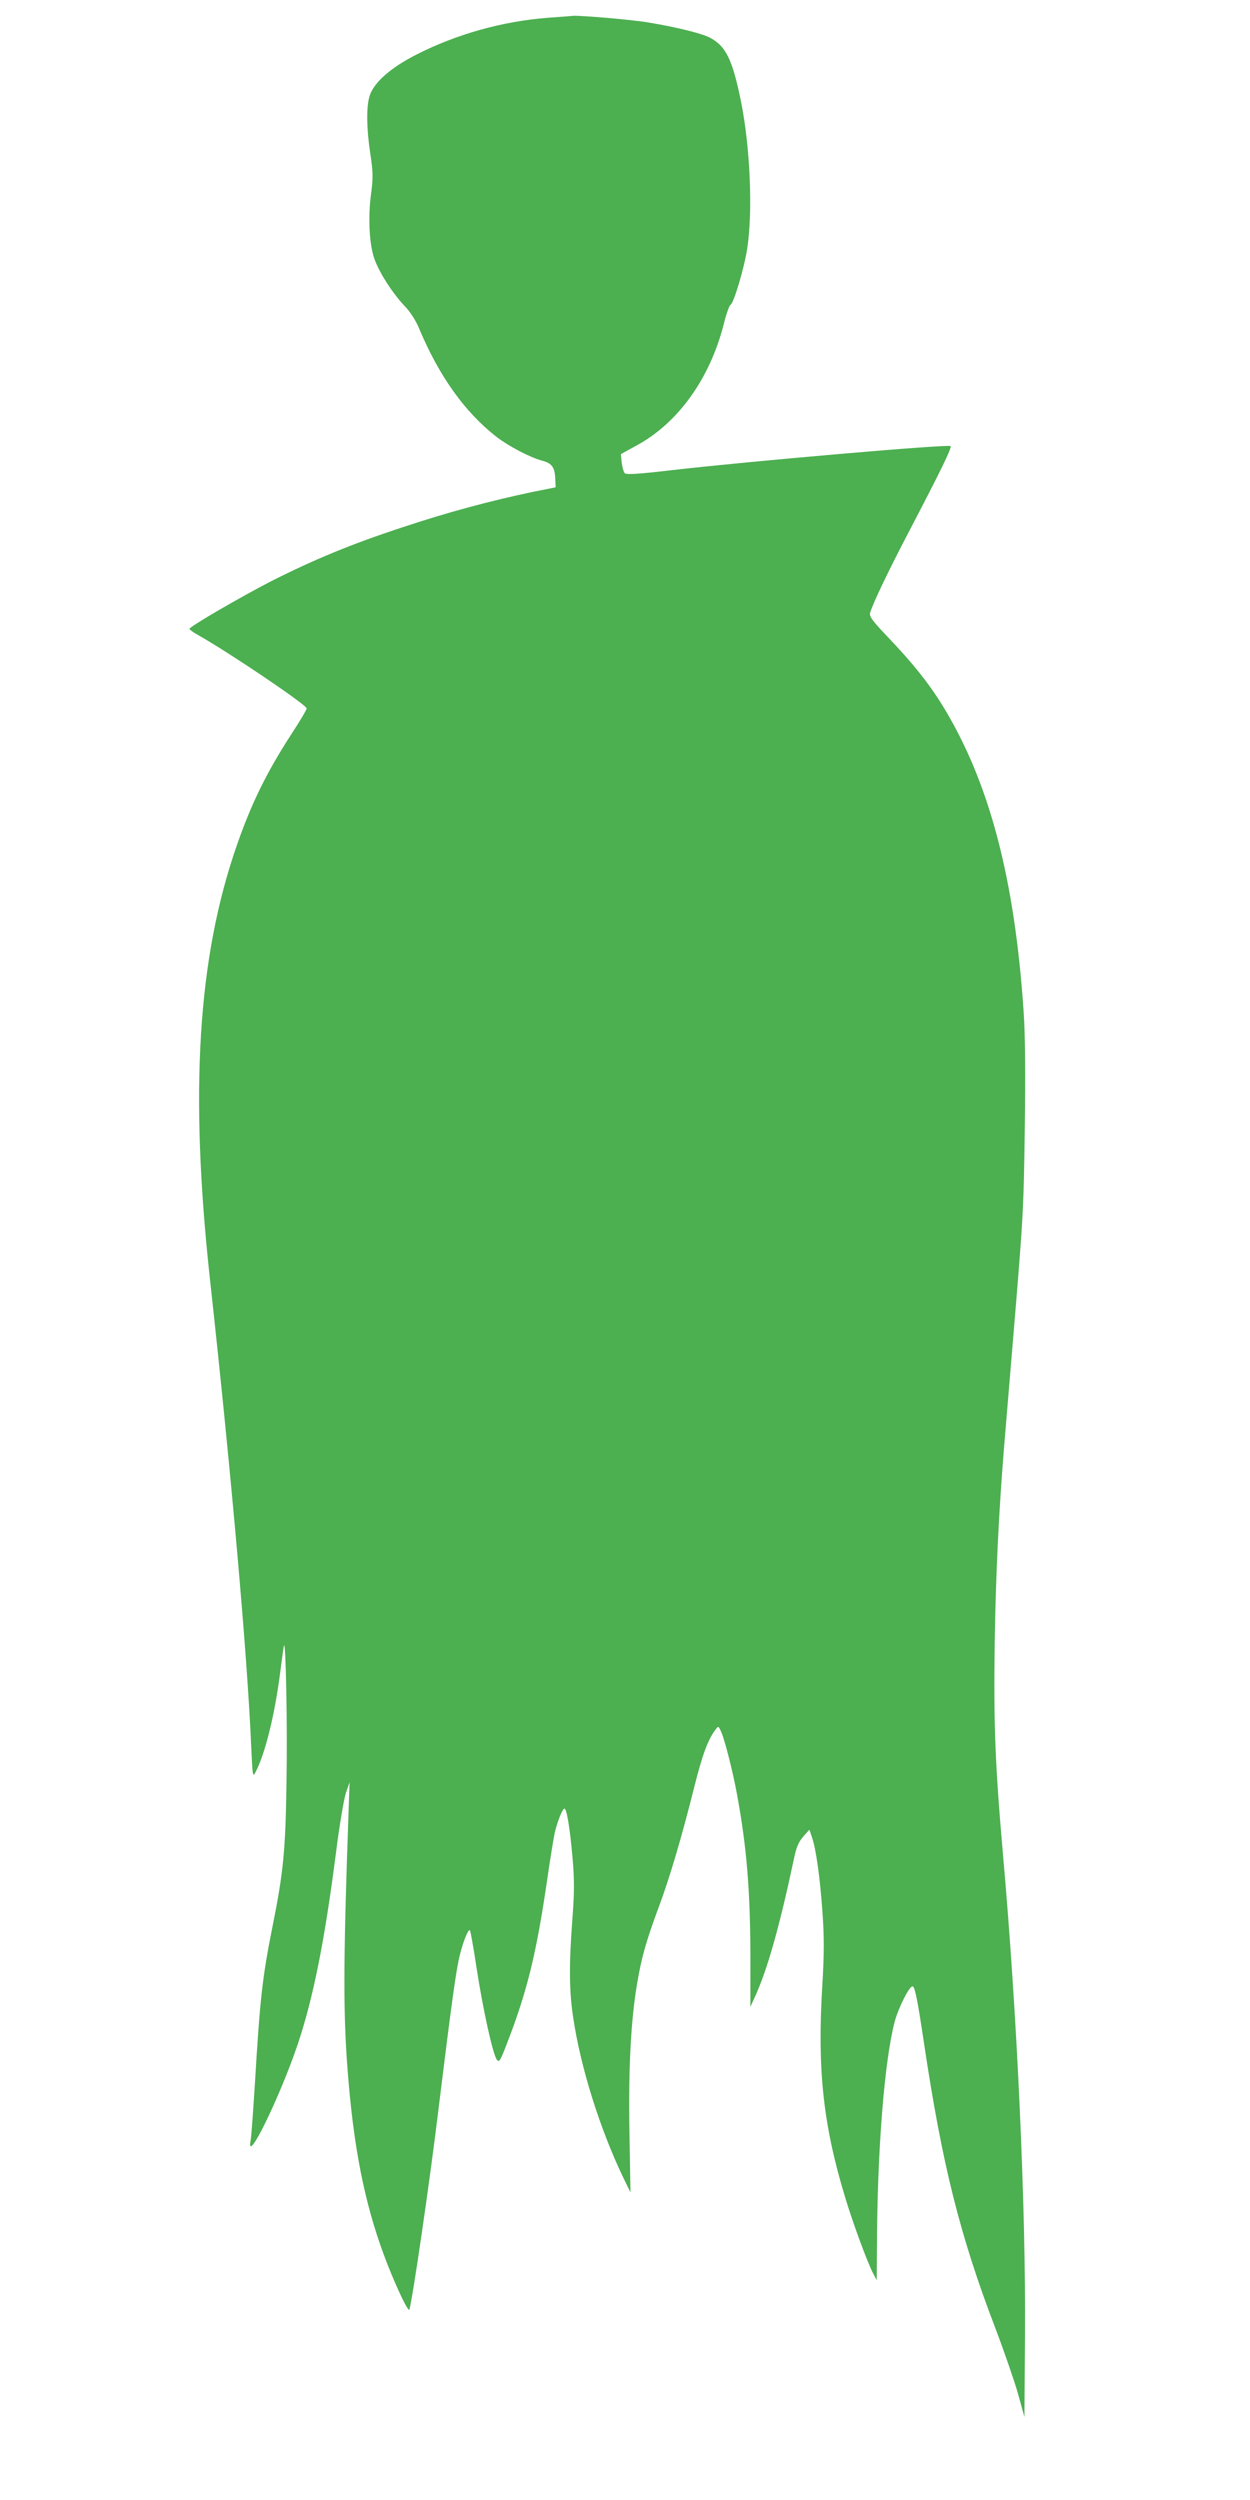 <?xml version="1.0" standalone="no"?>
<!DOCTYPE svg PUBLIC "-//W3C//DTD SVG 20010904//EN"
 "http://www.w3.org/TR/2001/REC-SVG-20010904/DTD/svg10.dtd">
<svg version="1.0" xmlns="http://www.w3.org/2000/svg"
 width="640pt" height="1280pt" viewBox="0 0 640 1280"
 preserveAspectRatio="xMidYMid meet">
<g transform="translate(0,1280) scale(0.1,-0.1)"
fill="#4caf50" stroke="none">
<path d="M2805 12709 c-233 -18 -468 -84 -674 -189 -135 -69 -221 -146 -240
-216 -16 -56 -14 -166 5 -291 14 -93 15 -122 4 -204 -17 -126 -9 -267 19 -340
28 -73 89 -167 150 -233 30 -30 60 -77 76 -116 103 -246 234 -429 396 -556 64
-49 174 -107 236 -123 49 -13 64 -34 66 -94 l2 -42 -110 -22 c-225 -47 -447
-107 -675 -183 -259 -85 -450 -164 -670 -275 -150 -77 -420 -233 -420 -245 0
-3 18 -17 40 -29 162 -91 560 -360 560 -378 0 -7 -34 -64 -75 -127 -127 -195
-207 -357 -281 -570 -202 -577 -244 -1263 -139 -2226 109 -992 192 -1935 211
-2389 7 -155 8 -162 22 -135 50 95 99 295 127 514 9 69 17 130 19 135 9 29 18
-407 13 -692 -5 -361 -16 -468 -72 -748 -52 -260 -64 -369 -90 -805 -9 -140
-18 -271 -22 -290 -24 -134 151 225 242 495 79 236 138 531 196 985 17 135 40
270 50 300 l19 55 -5 -140 c-29 -826 -29 -1069 1 -1410 33 -373 92 -648 198
-919 50 -127 107 -246 112 -231 16 50 105 660 149 1025 68 554 91 719 110 793
18 71 43 132 51 124 3 -3 19 -92 35 -199 32 -207 82 -435 103 -464 12 -15 18
-5 53 87 101 261 148 450 203 824 16 113 35 226 40 250 13 57 40 125 50 125
12 0 29 -107 42 -259 9 -106 9 -172 -2 -315 -17 -227 -16 -362 5 -497 37 -252
136 -567 254 -814 l39 -80 -5 295 c-6 328 6 576 38 768 23 139 47 223 113 401
54 144 117 357 181 613 42 167 70 242 109 293 14 19 15 19 30 -16 19 -45 60
-208 80 -319 49 -266 67 -489 68 -815 l0 -270 25 55 c62 137 123 350 198 703
12 59 24 87 48 114 l31 35 13 -38 c21 -60 41 -203 54 -384 9 -129 9 -212 -1
-380 -26 -428 5 -711 117 -1080 40 -133 114 -333 142 -387 l20 -38 1 160 c1
502 38 963 91 1165 19 70 74 180 91 180 12 0 25 -65 58 -285 93 -624 184 -990
368 -1470 44 -116 95 -264 114 -330 l33 -120 3 410 c5 664 -40 1653 -113 2473
-40 459 -48 662 -42 1087 6 355 20 647 47 985 6 69 26 312 45 540 54 650 56
671 62 1110 4 272 2 475 -6 590 -46 688 -178 1184 -418 1572 -70 113 -152 215
-276 345 -82 86 -97 107 -92 126 16 52 95 217 205 427 154 295 215 419 207
426 -10 11 -1036 -78 -1425 -123 -170 -20 -235 -24 -243 -16 -6 6 -13 31 -16
55 l-4 43 82 45 c211 115 373 341 444 618 13 53 29 98 34 100 17 6 71 187 87
291 29 190 15 517 -32 751 -44 217 -78 286 -163 329 -40 20 -167 52 -306 75
-84 15 -345 37 -390 35 -11 -1 -69 -6 -130 -10z"/>
</g>
</svg>
